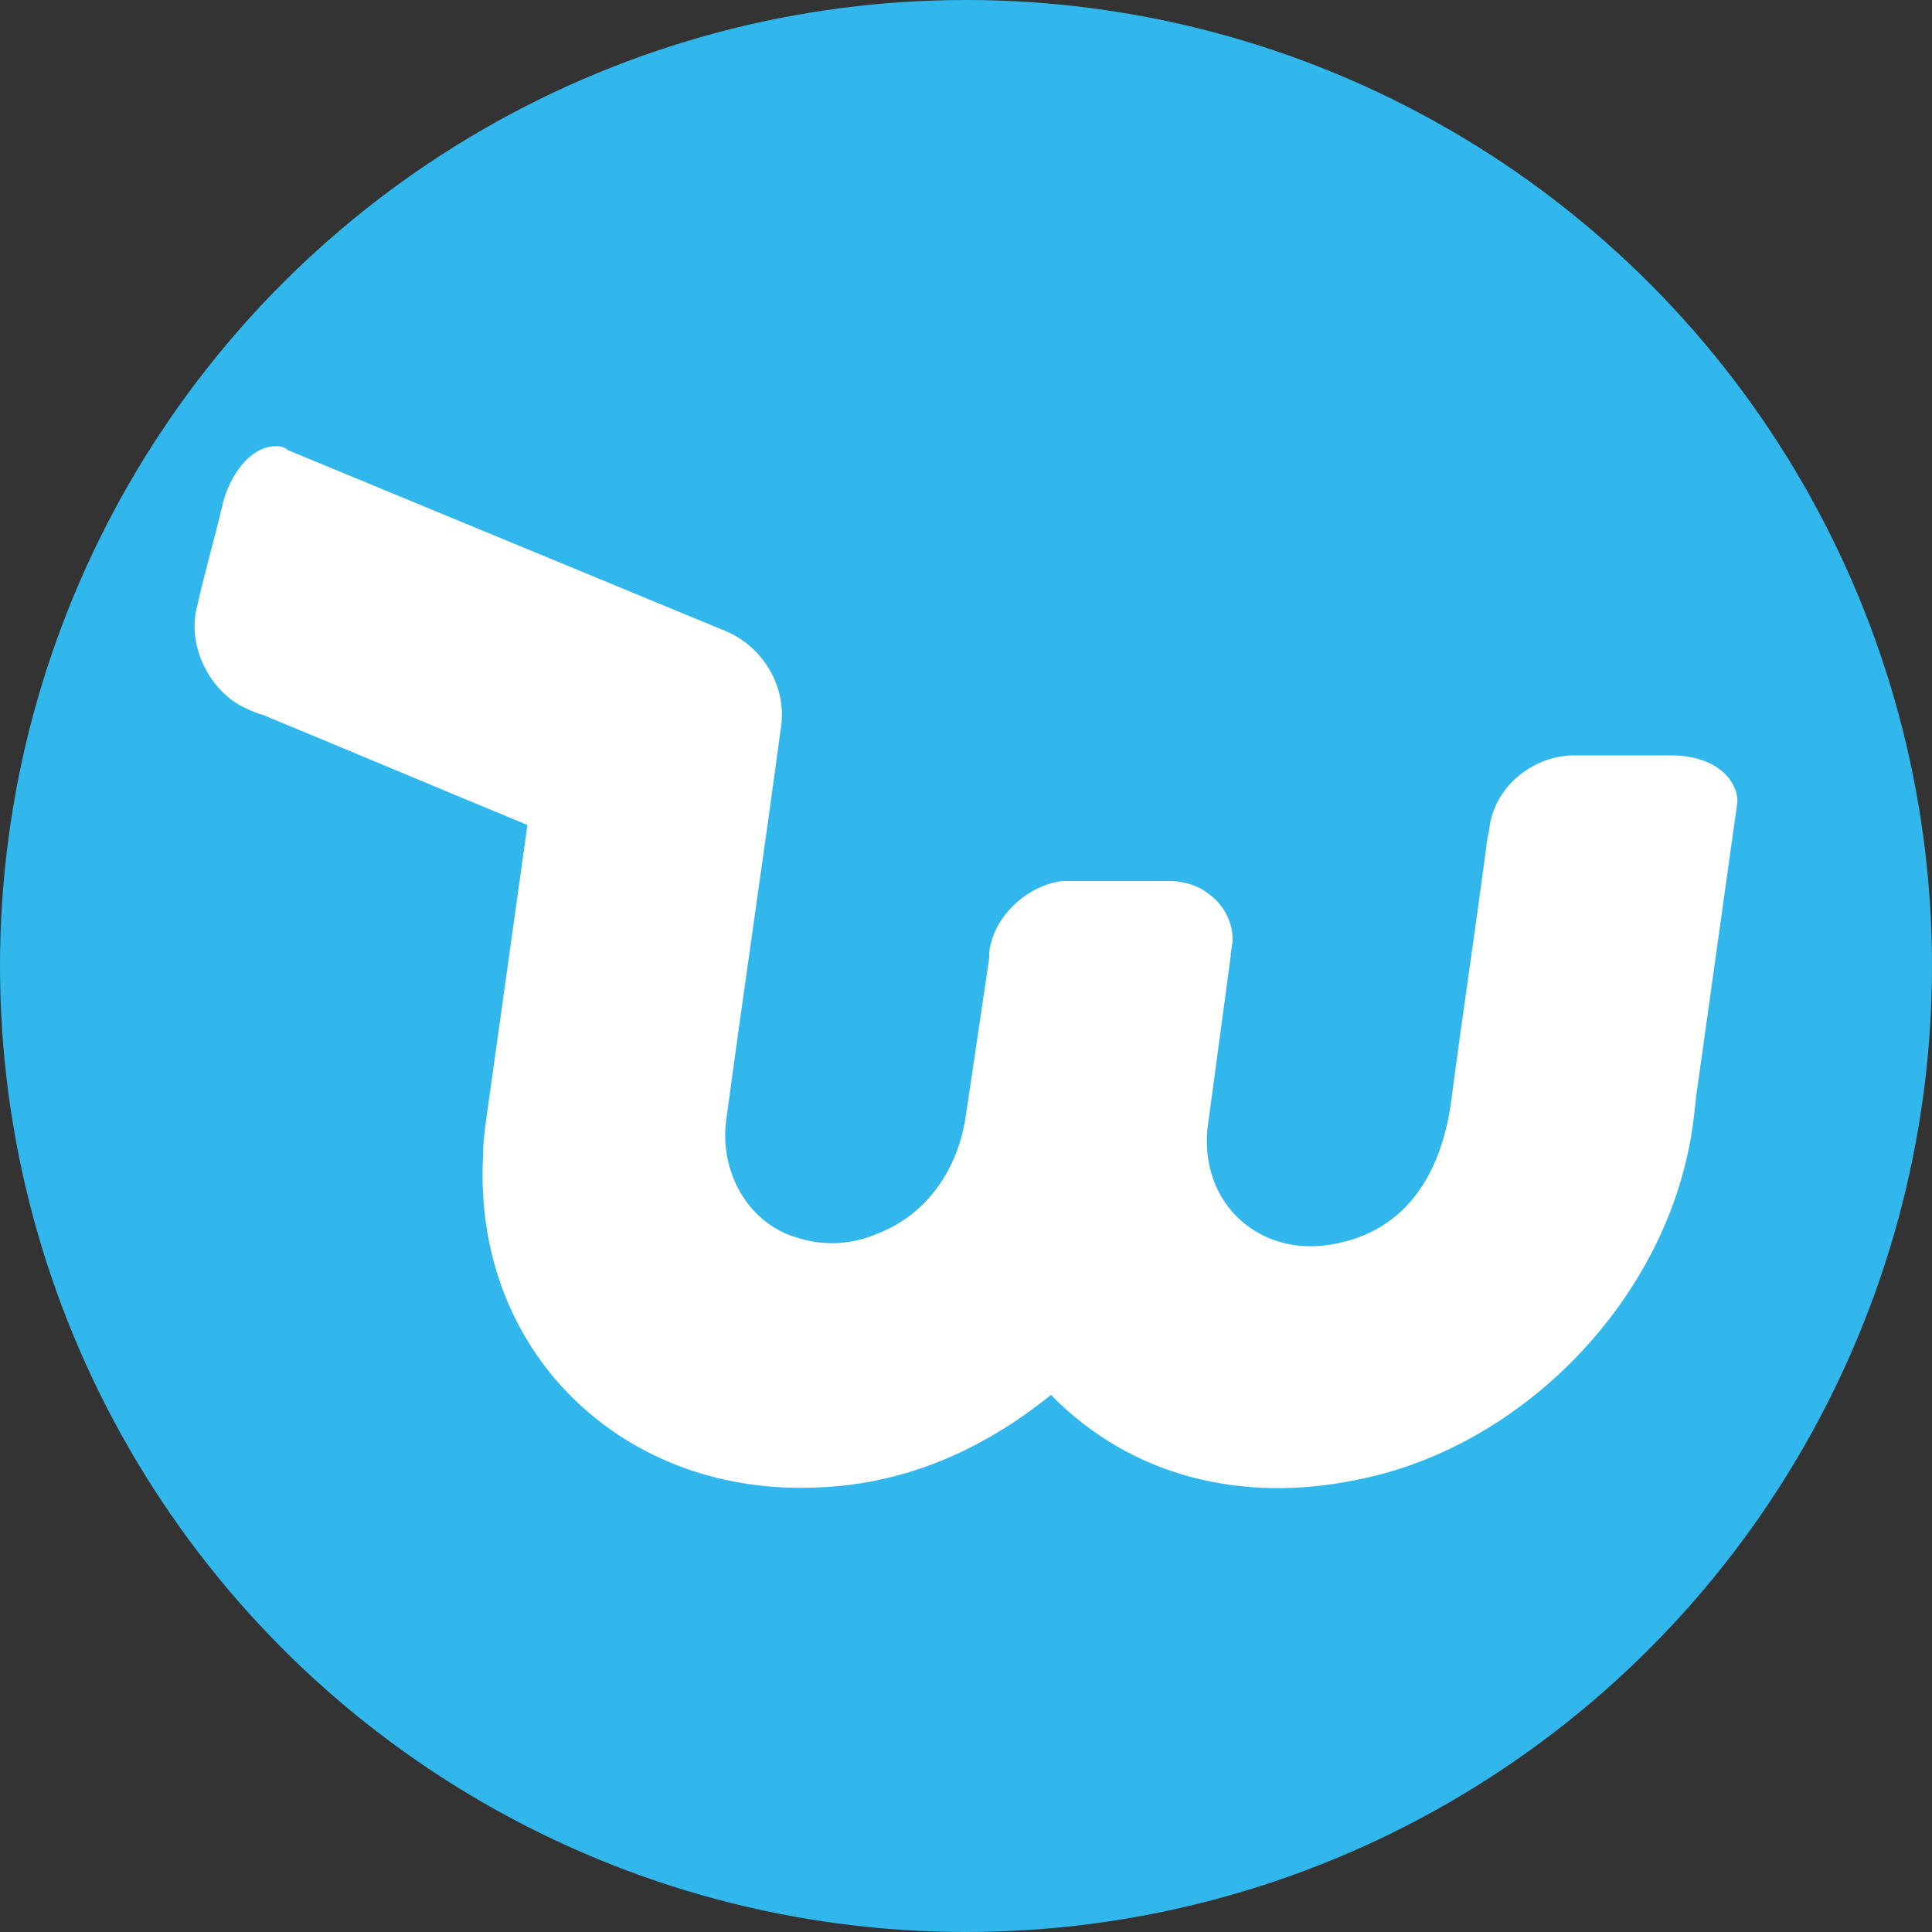 <?xml version="1.0" encoding="utf-8"?>
<!-- Generator: Adobe Illustrator 24.0.1, SVG Export Plug-In . SVG Version: 6.00 Build 0)  -->
<svg version="1.1" id="Layer_1" xmlns="http://www.w3.org/2000/svg" xmlns:xlink="http://www.w3.org/1999/xlink" x="0px" y="0px"
	 viewBox="0 0 100 100" style="enable-background:new 0 0 100 100;" xml:space="preserve">
<rect x="0" y="0" width="100" height="100" fill="#333333" stroke="none"/>
<style type="text/css">
	.st0{fill:#31B7EC;}
	.st1{fill-rule:evenodd;clip-rule:evenodd;fill:#FFFFFF;}
</style>
<circle class="st0" cx="50" cy="50" r="50"/>
<path class="st1" d="M14.4,23.1c-1.5-0.1-2.6,1.7-2.9,3.1c-0.4,1.7-0.9,3.4-1.3,5.2c-0.5,1.9,0.5,4.1,2.2,5.1
	c0.4,0.2,0.8,0.4,1.2,0.5c4.6,1.9,9.1,3.8,13.7,5.7c-0.7,5-1.4,10-2.1,15c-0.1,0.7-0.2,1.4-0.2,2.2c-0.5,10,7.1,17.4,17,17.1
	c4.7-0.1,8.8-1.9,12.4-4.8c4.2,4.3,10,5.6,15.8,4.4c8.3-1.6,15.5-8.8,17.2-17.1c0.2-0.9,0.3-1.9,0.4-2.8c0.7-5,1.4-10,2.1-15
	c0.1-0.5-0.1-1-0.4-1.4c-0.7-0.9-1.9-1.2-3-1.2c-1.7,0-3.4,0-5.2,0c-1.9,0.1-3.6,1.4-4.1,3.2c-0.1,0.3-0.1,0.7-0.2,1
	c-0.6,4.6-1.3,9.2-1.9,13.8c-0.5,3.5-2.2,6.6-6.1,7.3c-3.8,0.7-6.9-2.1-6.5-6c0.4-3,0.8-5.9,1.2-8.9c0-0.3,0.1-0.6,0.1-0.9
	c0-0.9-0.5-1.8-1.2-2.3c-0.6-0.5-1.4-0.7-2.1-0.7c-1.5,0-3.1,0-4.6,0c-0.3,0-0.6,0-0.9,0c-1.7,0.2-3.3,1.6-3.7,3.2
	c-0.1,0.3-0.1,0.5-0.1,0.8c-0.4,2.7-0.8,5.4-1.2,8.1c-0.4,2.8-2,5.2-4.7,6.2c-1.2,0.5-2.6,0.6-3.9,0.2c-2.7-0.7-4.2-3.5-3.8-6.2
	c0.9-6.7,1.9-13.4,2.8-20.1c0.4-2.2-0.9-4.4-3-5.2c-7.5-3.1-15-6.2-22.5-9.3C14.8,23.2,14.6,23.1,14.4,23.1L14.4,23.1z"/>
</svg>
